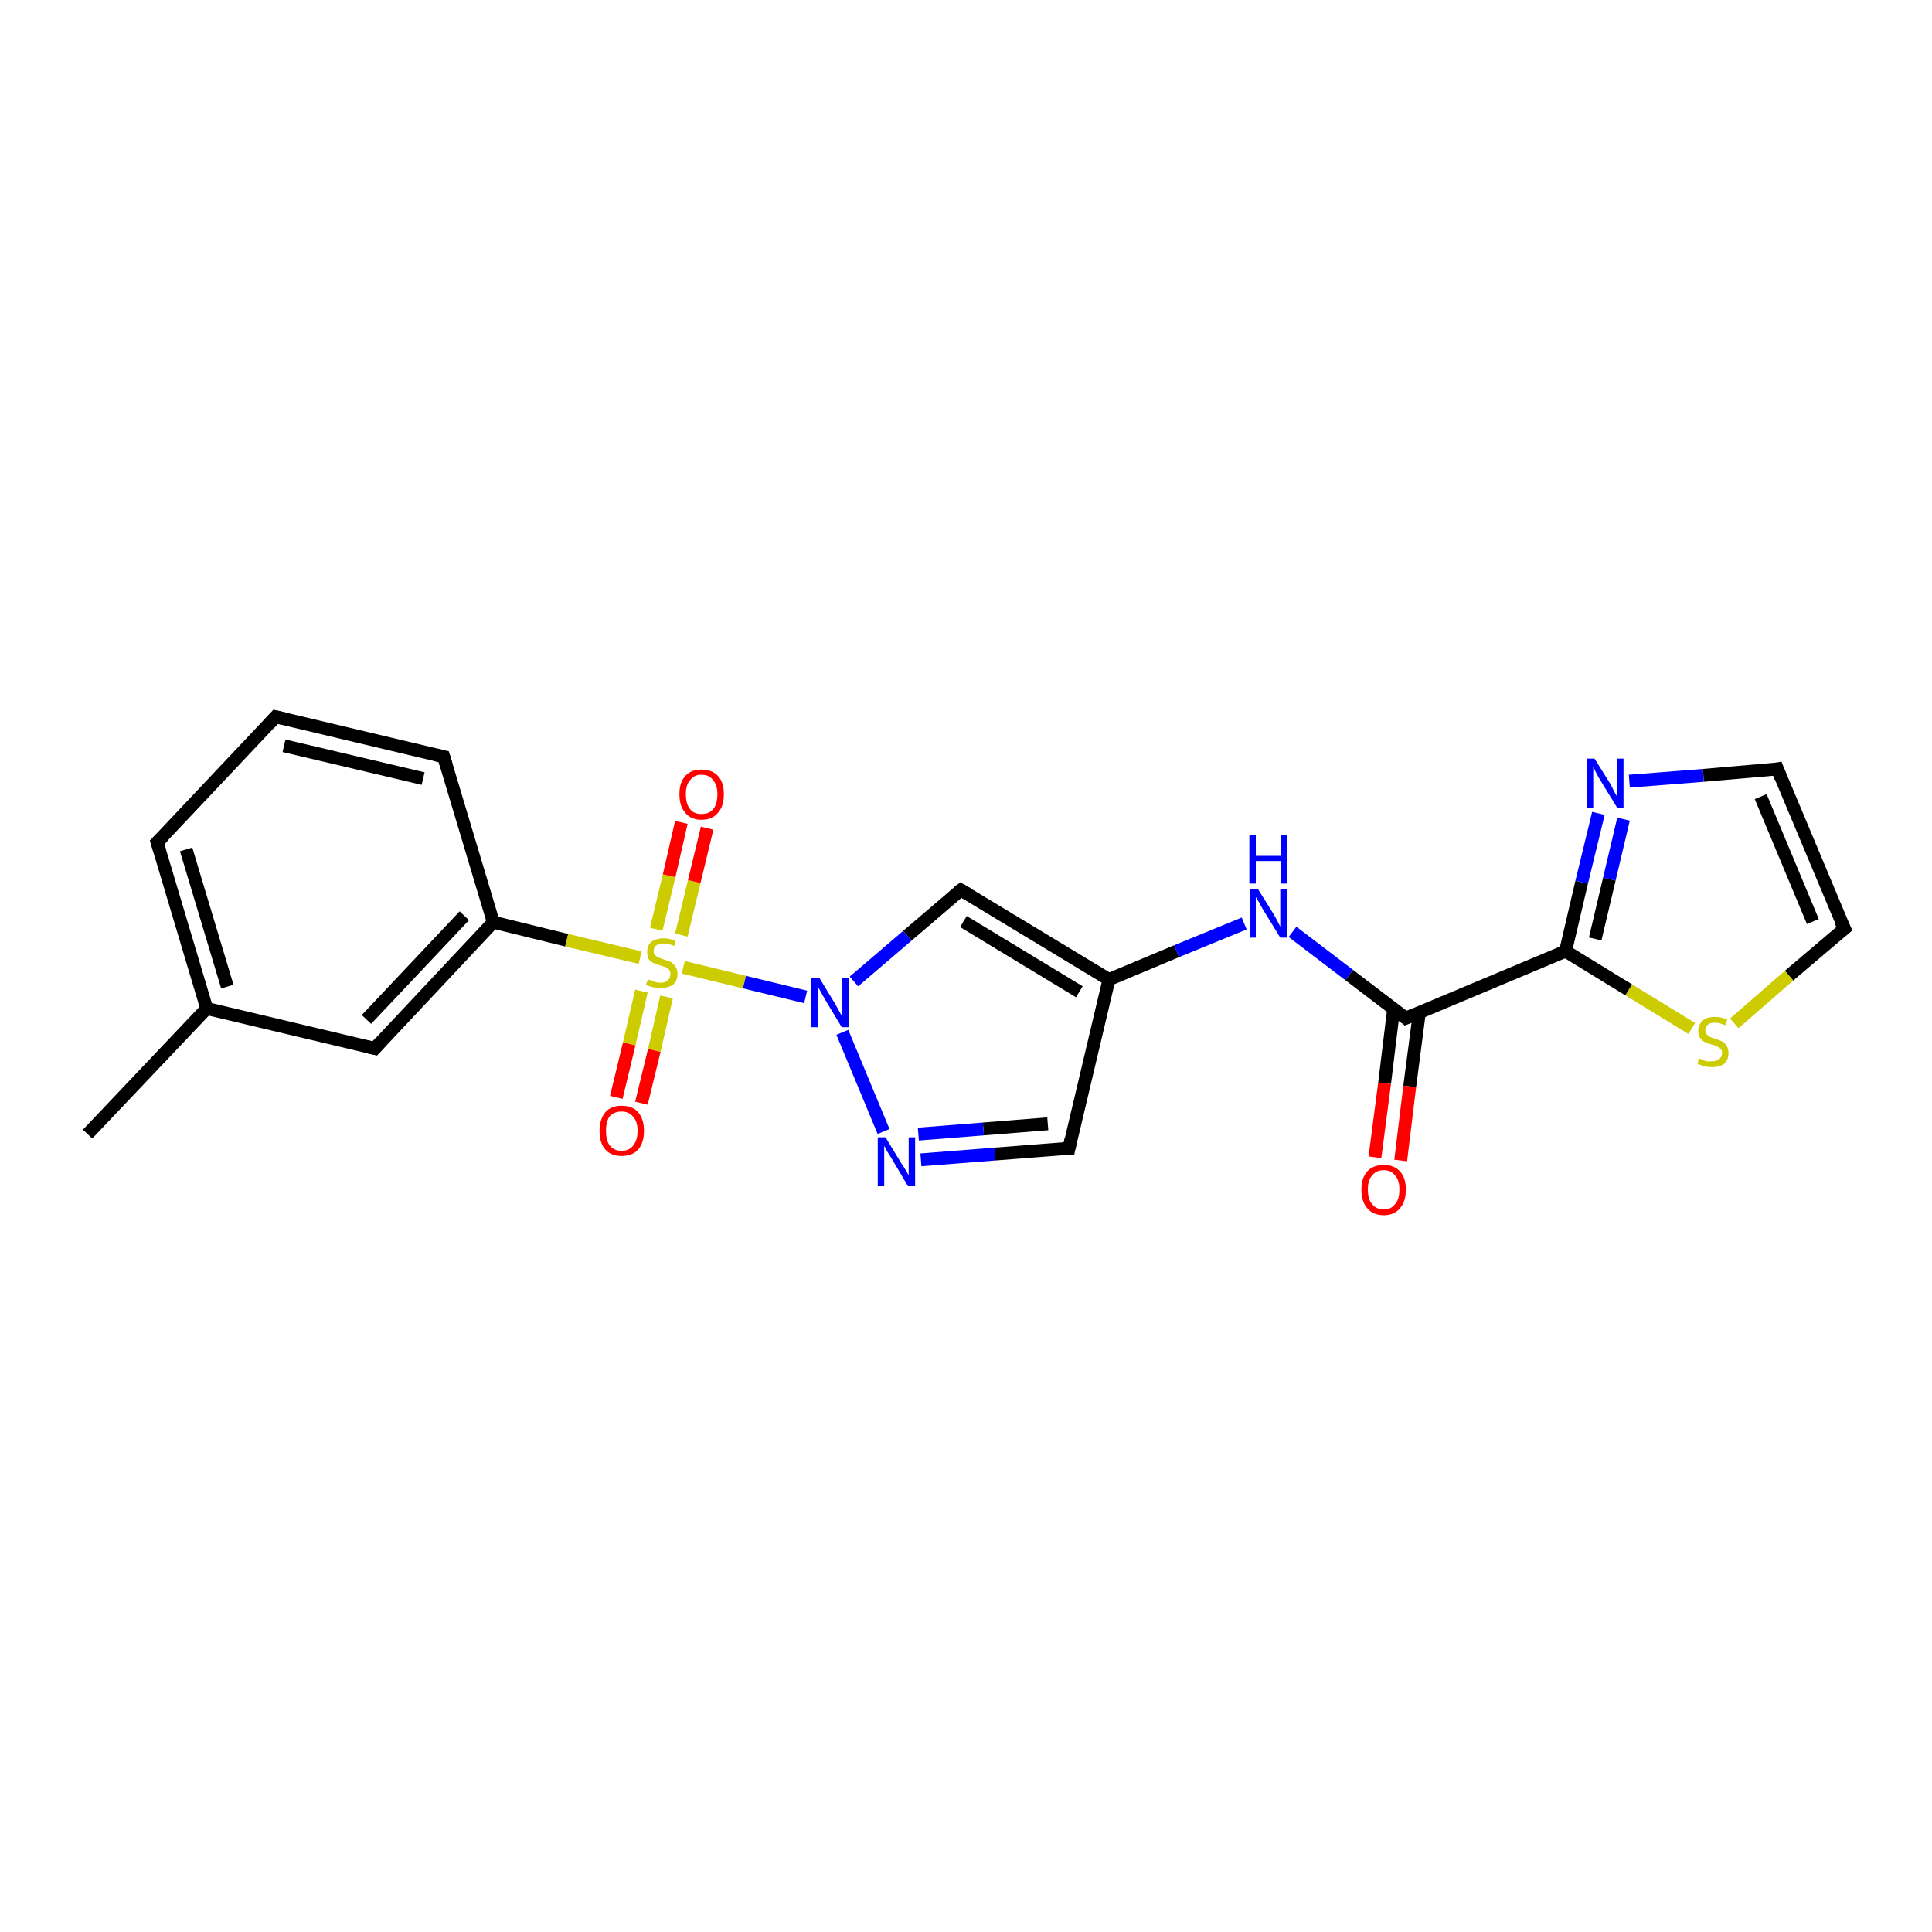 <?xml version='1.0' encoding='iso-8859-1'?>
<svg version='1.1' baseProfile='full'
              xmlns='http://www.w3.org/2000/svg'
                      xmlns:rdkit='http://www.rdkit.org/xml'
                      xmlns:xlink='http://www.w3.org/1999/xlink'
                  xml:space='preserve'
width='300px' height='300px' viewBox='0 0 300 300'>
<!-- END OF HEADER -->
<rect style='opacity:1.0;fill:#FFFFFF;stroke:none' width='300.0' height='300.0' x='0.0' y='0.0'> </rect>
<path class='bond-0 atom-0 atom-1' d='M 13.6,176.1 L 32.1,156.6' style='fill:none;fill-rule:evenodd;stroke:#000000;stroke-width:2.0px;stroke-linecap:butt;stroke-linejoin:miter;stroke-opacity:1' />
<path class='bond-1 atom-1 atom-2' d='M 32.1,156.6 L 24.4,130.8' style='fill:none;fill-rule:evenodd;stroke:#000000;stroke-width:2.0px;stroke-linecap:butt;stroke-linejoin:miter;stroke-opacity:1' />
<path class='bond-1 atom-1 atom-2' d='M 35.3,153.2 L 28.9,131.9' style='fill:none;fill-rule:evenodd;stroke:#000000;stroke-width:2.0px;stroke-linecap:butt;stroke-linejoin:miter;stroke-opacity:1' />
<path class='bond-2 atom-2 atom-3' d='M 24.4,130.8 L 42.8,111.3' style='fill:none;fill-rule:evenodd;stroke:#000000;stroke-width:2.0px;stroke-linecap:butt;stroke-linejoin:miter;stroke-opacity:1' />
<path class='bond-3 atom-3 atom-4' d='M 42.8,111.3 L 68.9,117.5' style='fill:none;fill-rule:evenodd;stroke:#000000;stroke-width:2.0px;stroke-linecap:butt;stroke-linejoin:miter;stroke-opacity:1' />
<path class='bond-3 atom-3 atom-4' d='M 44.1,115.8 L 65.7,120.9' style='fill:none;fill-rule:evenodd;stroke:#000000;stroke-width:2.0px;stroke-linecap:butt;stroke-linejoin:miter;stroke-opacity:1' />
<path class='bond-4 atom-4 atom-5' d='M 68.9,117.5 L 76.6,143.2' style='fill:none;fill-rule:evenodd;stroke:#000000;stroke-width:2.0px;stroke-linecap:butt;stroke-linejoin:miter;stroke-opacity:1' />
<path class='bond-5 atom-5 atom-6' d='M 76.6,143.2 L 58.2,162.8' style='fill:none;fill-rule:evenodd;stroke:#000000;stroke-width:2.0px;stroke-linecap:butt;stroke-linejoin:miter;stroke-opacity:1' />
<path class='bond-5 atom-5 atom-6' d='M 72.1,142.2 L 56.9,158.3' style='fill:none;fill-rule:evenodd;stroke:#000000;stroke-width:2.0px;stroke-linecap:butt;stroke-linejoin:miter;stroke-opacity:1' />
<path class='bond-6 atom-5 atom-7' d='M 76.6,143.2 L 88.0,146.0' style='fill:none;fill-rule:evenodd;stroke:#000000;stroke-width:2.0px;stroke-linecap:butt;stroke-linejoin:miter;stroke-opacity:1' />
<path class='bond-6 atom-5 atom-7' d='M 88.0,146.0 L 99.4,148.7' style='fill:none;fill-rule:evenodd;stroke:#CCCC00;stroke-width:2.0px;stroke-linecap:butt;stroke-linejoin:miter;stroke-opacity:1' />
<path class='bond-7 atom-7 atom-8' d='M 99.6,153.9 L 97.7,162.1' style='fill:none;fill-rule:evenodd;stroke:#CCCC00;stroke-width:2.0px;stroke-linecap:butt;stroke-linejoin:miter;stroke-opacity:1' />
<path class='bond-7 atom-7 atom-8' d='M 97.7,162.1 L 95.7,170.4' style='fill:none;fill-rule:evenodd;stroke:#FF0000;stroke-width:2.0px;stroke-linecap:butt;stroke-linejoin:miter;stroke-opacity:1' />
<path class='bond-7 atom-7 atom-8' d='M 103.5,154.8 L 101.6,163.1' style='fill:none;fill-rule:evenodd;stroke:#CCCC00;stroke-width:2.0px;stroke-linecap:butt;stroke-linejoin:miter;stroke-opacity:1' />
<path class='bond-7 atom-7 atom-8' d='M 101.6,163.1 L 99.6,171.3' style='fill:none;fill-rule:evenodd;stroke:#FF0000;stroke-width:2.0px;stroke-linecap:butt;stroke-linejoin:miter;stroke-opacity:1' />
<path class='bond-8 atom-7 atom-9' d='M 105.8,145.2 L 107.8,136.9' style='fill:none;fill-rule:evenodd;stroke:#CCCC00;stroke-width:2.0px;stroke-linecap:butt;stroke-linejoin:miter;stroke-opacity:1' />
<path class='bond-8 atom-7 atom-9' d='M 107.8,136.9 L 109.8,128.6' style='fill:none;fill-rule:evenodd;stroke:#FF0000;stroke-width:2.0px;stroke-linecap:butt;stroke-linejoin:miter;stroke-opacity:1' />
<path class='bond-8 atom-7 atom-9' d='M 101.9,144.3 L 103.9,136.0' style='fill:none;fill-rule:evenodd;stroke:#CCCC00;stroke-width:2.0px;stroke-linecap:butt;stroke-linejoin:miter;stroke-opacity:1' />
<path class='bond-8 atom-7 atom-9' d='M 103.9,136.0 L 105.8,127.7' style='fill:none;fill-rule:evenodd;stroke:#FF0000;stroke-width:2.0px;stroke-linecap:butt;stroke-linejoin:miter;stroke-opacity:1' />
<path class='bond-9 atom-7 atom-10' d='M 106.1,150.2 L 115.6,152.5' style='fill:none;fill-rule:evenodd;stroke:#CCCC00;stroke-width:2.0px;stroke-linecap:butt;stroke-linejoin:miter;stroke-opacity:1' />
<path class='bond-9 atom-7 atom-10' d='M 115.6,152.5 L 125.1,154.8' style='fill:none;fill-rule:evenodd;stroke:#0000FF;stroke-width:2.0px;stroke-linecap:butt;stroke-linejoin:miter;stroke-opacity:1' />
<path class='bond-10 atom-10 atom-11' d='M 132.6,152.4 L 140.9,145.3' style='fill:none;fill-rule:evenodd;stroke:#0000FF;stroke-width:2.0px;stroke-linecap:butt;stroke-linejoin:miter;stroke-opacity:1' />
<path class='bond-10 atom-10 atom-11' d='M 140.9,145.3 L 149.2,138.2' style='fill:none;fill-rule:evenodd;stroke:#000000;stroke-width:2.0px;stroke-linecap:butt;stroke-linejoin:miter;stroke-opacity:1' />
<path class='bond-11 atom-11 atom-12' d='M 149.2,138.2 L 172.2,152.1' style='fill:none;fill-rule:evenodd;stroke:#000000;stroke-width:2.0px;stroke-linecap:butt;stroke-linejoin:miter;stroke-opacity:1' />
<path class='bond-11 atom-11 atom-12' d='M 149.6,143.1 L 167.6,154.0' style='fill:none;fill-rule:evenodd;stroke:#000000;stroke-width:2.0px;stroke-linecap:butt;stroke-linejoin:miter;stroke-opacity:1' />
<path class='bond-12 atom-12 atom-13' d='M 172.2,152.1 L 182.7,147.7' style='fill:none;fill-rule:evenodd;stroke:#000000;stroke-width:2.0px;stroke-linecap:butt;stroke-linejoin:miter;stroke-opacity:1' />
<path class='bond-12 atom-12 atom-13' d='M 182.7,147.7 L 193.2,143.4' style='fill:none;fill-rule:evenodd;stroke:#0000FF;stroke-width:2.0px;stroke-linecap:butt;stroke-linejoin:miter;stroke-opacity:1' />
<path class='bond-13 atom-13 atom-14' d='M 200.7,144.7 L 209.5,151.4' style='fill:none;fill-rule:evenodd;stroke:#0000FF;stroke-width:2.0px;stroke-linecap:butt;stroke-linejoin:miter;stroke-opacity:1' />
<path class='bond-13 atom-13 atom-14' d='M 209.5,151.4 L 218.3,158.1' style='fill:none;fill-rule:evenodd;stroke:#000000;stroke-width:2.0px;stroke-linecap:butt;stroke-linejoin:miter;stroke-opacity:1' />
<path class='bond-14 atom-14 atom-15' d='M 216.4,156.7 L 215.0,168.2' style='fill:none;fill-rule:evenodd;stroke:#000000;stroke-width:2.0px;stroke-linecap:butt;stroke-linejoin:miter;stroke-opacity:1' />
<path class='bond-14 atom-14 atom-15' d='M 215.0,168.2 L 213.5,179.7' style='fill:none;fill-rule:evenodd;stroke:#FF0000;stroke-width:2.0px;stroke-linecap:butt;stroke-linejoin:miter;stroke-opacity:1' />
<path class='bond-14 atom-14 atom-15' d='M 220.4,157.2 L 218.9,168.7' style='fill:none;fill-rule:evenodd;stroke:#000000;stroke-width:2.0px;stroke-linecap:butt;stroke-linejoin:miter;stroke-opacity:1' />
<path class='bond-14 atom-14 atom-15' d='M 218.9,168.7 L 217.5,180.2' style='fill:none;fill-rule:evenodd;stroke:#FF0000;stroke-width:2.0px;stroke-linecap:butt;stroke-linejoin:miter;stroke-opacity:1' />
<path class='bond-15 atom-14 atom-16' d='M 218.3,158.1 L 243.1,147.7' style='fill:none;fill-rule:evenodd;stroke:#000000;stroke-width:2.0px;stroke-linecap:butt;stroke-linejoin:miter;stroke-opacity:1' />
<path class='bond-16 atom-16 atom-17' d='M 243.1,147.7 L 245.6,137.0' style='fill:none;fill-rule:evenodd;stroke:#000000;stroke-width:2.0px;stroke-linecap:butt;stroke-linejoin:miter;stroke-opacity:1' />
<path class='bond-16 atom-16 atom-17' d='M 245.6,137.0 L 248.2,126.3' style='fill:none;fill-rule:evenodd;stroke:#0000FF;stroke-width:2.0px;stroke-linecap:butt;stroke-linejoin:miter;stroke-opacity:1' />
<path class='bond-16 atom-16 atom-17' d='M 247.7,145.8 L 249.9,136.5' style='fill:none;fill-rule:evenodd;stroke:#000000;stroke-width:2.0px;stroke-linecap:butt;stroke-linejoin:miter;stroke-opacity:1' />
<path class='bond-16 atom-16 atom-17' d='M 249.9,136.5 L 252.1,127.2' style='fill:none;fill-rule:evenodd;stroke:#0000FF;stroke-width:2.0px;stroke-linecap:butt;stroke-linejoin:miter;stroke-opacity:1' />
<path class='bond-17 atom-17 atom-18' d='M 253.0,121.3 L 264.5,120.4' style='fill:none;fill-rule:evenodd;stroke:#0000FF;stroke-width:2.0px;stroke-linecap:butt;stroke-linejoin:miter;stroke-opacity:1' />
<path class='bond-17 atom-17 atom-18' d='M 264.5,120.4 L 276.0,119.4' style='fill:none;fill-rule:evenodd;stroke:#000000;stroke-width:2.0px;stroke-linecap:butt;stroke-linejoin:miter;stroke-opacity:1' />
<path class='bond-18 atom-18 atom-19' d='M 276.0,119.4 L 286.4,144.2' style='fill:none;fill-rule:evenodd;stroke:#000000;stroke-width:2.0px;stroke-linecap:butt;stroke-linejoin:miter;stroke-opacity:1' />
<path class='bond-18 atom-18 atom-19' d='M 273.4,123.7 L 281.5,143.1' style='fill:none;fill-rule:evenodd;stroke:#000000;stroke-width:2.0px;stroke-linecap:butt;stroke-linejoin:miter;stroke-opacity:1' />
<path class='bond-19 atom-19 atom-20' d='M 286.4,144.2 L 277.8,151.5' style='fill:none;fill-rule:evenodd;stroke:#000000;stroke-width:2.0px;stroke-linecap:butt;stroke-linejoin:miter;stroke-opacity:1' />
<path class='bond-19 atom-19 atom-20' d='M 277.8,151.5 L 269.3,158.9' style='fill:none;fill-rule:evenodd;stroke:#CCCC00;stroke-width:2.0px;stroke-linecap:butt;stroke-linejoin:miter;stroke-opacity:1' />
<path class='bond-20 atom-12 atom-21' d='M 172.2,152.1 L 166.0,178.3' style='fill:none;fill-rule:evenodd;stroke:#000000;stroke-width:2.0px;stroke-linecap:butt;stroke-linejoin:miter;stroke-opacity:1' />
<path class='bond-21 atom-21 atom-22' d='M 166.0,178.3 L 154.5,179.2' style='fill:none;fill-rule:evenodd;stroke:#000000;stroke-width:2.0px;stroke-linecap:butt;stroke-linejoin:miter;stroke-opacity:1' />
<path class='bond-21 atom-21 atom-22' d='M 154.5,179.2 L 143.0,180.1' style='fill:none;fill-rule:evenodd;stroke:#0000FF;stroke-width:2.0px;stroke-linecap:butt;stroke-linejoin:miter;stroke-opacity:1' />
<path class='bond-21 atom-21 atom-22' d='M 162.7,174.5 L 152.7,175.3' style='fill:none;fill-rule:evenodd;stroke:#000000;stroke-width:2.0px;stroke-linecap:butt;stroke-linejoin:miter;stroke-opacity:1' />
<path class='bond-21 atom-21 atom-22' d='M 152.7,175.3 L 142.6,176.1' style='fill:none;fill-rule:evenodd;stroke:#0000FF;stroke-width:2.0px;stroke-linecap:butt;stroke-linejoin:miter;stroke-opacity:1' />
<path class='bond-22 atom-6 atom-1' d='M 58.2,162.8 L 32.1,156.6' style='fill:none;fill-rule:evenodd;stroke:#000000;stroke-width:2.0px;stroke-linecap:butt;stroke-linejoin:miter;stroke-opacity:1' />
<path class='bond-23 atom-22 atom-10' d='M 137.2,175.7 L 130.8,160.3' style='fill:none;fill-rule:evenodd;stroke:#0000FF;stroke-width:2.0px;stroke-linecap:butt;stroke-linejoin:miter;stroke-opacity:1' />
<path class='bond-24 atom-20 atom-16' d='M 262.7,159.7 L 252.9,153.7' style='fill:none;fill-rule:evenodd;stroke:#CCCC00;stroke-width:2.0px;stroke-linecap:butt;stroke-linejoin:miter;stroke-opacity:1' />
<path class='bond-24 atom-20 atom-16' d='M 252.9,153.7 L 243.1,147.7' style='fill:none;fill-rule:evenodd;stroke:#000000;stroke-width:2.0px;stroke-linecap:butt;stroke-linejoin:miter;stroke-opacity:1' />
<path d='M 24.8,132.1 L 24.4,130.8 L 25.3,129.9' style='fill:none;stroke:#000000;stroke-width:2.0px;stroke-linecap:butt;stroke-linejoin:miter;stroke-opacity:1;' />
<path d='M 41.9,112.3 L 42.8,111.3 L 44.1,111.6' style='fill:none;stroke:#000000;stroke-width:2.0px;stroke-linecap:butt;stroke-linejoin:miter;stroke-opacity:1;' />
<path d='M 67.6,117.2 L 68.9,117.5 L 69.3,118.8' style='fill:none;stroke:#000000;stroke-width:2.0px;stroke-linecap:butt;stroke-linejoin:miter;stroke-opacity:1;' />
<path d='M 59.1,161.8 L 58.2,162.8 L 56.9,162.5' style='fill:none;stroke:#000000;stroke-width:2.0px;stroke-linecap:butt;stroke-linejoin:miter;stroke-opacity:1;' />
<path d='M 148.8,138.5 L 149.2,138.2 L 150.4,138.9' style='fill:none;stroke:#000000;stroke-width:2.0px;stroke-linecap:butt;stroke-linejoin:miter;stroke-opacity:1;' />
<path d='M 217.8,157.7 L 218.3,158.1 L 219.5,157.6' style='fill:none;stroke:#000000;stroke-width:2.0px;stroke-linecap:butt;stroke-linejoin:miter;stroke-opacity:1;' />
<path d='M 275.5,119.5 L 276.0,119.4 L 276.5,120.7' style='fill:none;stroke:#000000;stroke-width:2.0px;stroke-linecap:butt;stroke-linejoin:miter;stroke-opacity:1;' />
<path d='M 285.8,143.0 L 286.4,144.2 L 285.9,144.6' style='fill:none;stroke:#000000;stroke-width:2.0px;stroke-linecap:butt;stroke-linejoin:miter;stroke-opacity:1;' />
<path d='M 166.3,176.9 L 166.0,178.3 L 165.4,178.3' style='fill:none;stroke:#000000;stroke-width:2.0px;stroke-linecap:butt;stroke-linejoin:miter;stroke-opacity:1;' />
<path class='atom-7' d='M 100.6 152.1
Q 100.7 152.1, 101.0 152.2
Q 101.4 152.4, 101.8 152.5
Q 102.2 152.6, 102.6 152.6
Q 103.3 152.6, 103.7 152.2
Q 104.1 151.9, 104.1 151.3
Q 104.1 150.8, 103.9 150.6
Q 103.7 150.3, 103.4 150.2
Q 103.1 150.1, 102.5 149.9
Q 101.8 149.7, 101.4 149.5
Q 101.0 149.3, 100.7 148.9
Q 100.5 148.5, 100.5 147.8
Q 100.5 146.8, 101.1 146.3
Q 101.8 145.7, 103.1 145.7
Q 103.9 145.7, 104.9 146.1
L 104.7 146.9
Q 103.8 146.5, 103.1 146.5
Q 102.3 146.5, 101.9 146.8
Q 101.5 147.1, 101.5 147.7
Q 101.5 148.1, 101.7 148.3
Q 102.0 148.6, 102.3 148.7
Q 102.6 148.8, 103.1 149.0
Q 103.8 149.2, 104.2 149.4
Q 104.6 149.7, 104.9 150.1
Q 105.2 150.5, 105.2 151.3
Q 105.2 152.3, 104.5 152.9
Q 103.8 153.4, 102.6 153.4
Q 101.9 153.4, 101.4 153.3
Q 100.9 153.2, 100.3 152.9
L 100.6 152.1
' fill='#CCCC00'/>
<path class='atom-8' d='M 93.1 175.6
Q 93.1 173.8, 94.0 172.7
Q 94.9 171.7, 96.5 171.7
Q 98.2 171.7, 99.1 172.7
Q 100.0 173.8, 100.0 175.6
Q 100.0 177.4, 99.1 178.5
Q 98.2 179.5, 96.5 179.5
Q 94.9 179.5, 94.0 178.5
Q 93.1 177.5, 93.1 175.6
M 96.5 178.7
Q 97.7 178.7, 98.3 177.9
Q 99.0 177.1, 99.0 175.6
Q 99.0 174.1, 98.3 173.4
Q 97.7 172.6, 96.5 172.6
Q 95.4 172.6, 94.7 173.3
Q 94.1 174.1, 94.1 175.6
Q 94.1 177.1, 94.7 177.9
Q 95.4 178.7, 96.5 178.7
' fill='#FF0000'/>
<path class='atom-9' d='M 105.5 123.3
Q 105.5 121.5, 106.4 120.5
Q 107.3 119.5, 108.9 119.5
Q 110.6 119.5, 111.5 120.5
Q 112.4 121.5, 112.4 123.3
Q 112.4 125.2, 111.5 126.2
Q 110.6 127.3, 108.9 127.3
Q 107.3 127.3, 106.4 126.2
Q 105.5 125.2, 105.5 123.3
M 108.9 126.4
Q 110.1 126.4, 110.7 125.7
Q 111.4 124.9, 111.4 123.3
Q 111.4 121.9, 110.7 121.1
Q 110.1 120.3, 108.9 120.3
Q 107.8 120.3, 107.2 121.1
Q 106.5 121.8, 106.5 123.3
Q 106.5 124.9, 107.2 125.7
Q 107.8 126.4, 108.9 126.4
' fill='#FF0000'/>
<path class='atom-10' d='M 127.2 151.8
L 129.7 155.9
Q 129.9 156.3, 130.3 157.0
Q 130.7 157.7, 130.7 157.8
L 130.7 151.8
L 131.8 151.8
L 131.8 159.5
L 130.7 159.5
L 128.0 155.0
Q 127.7 154.5, 127.4 153.9
Q 127.1 153.4, 127.0 153.2
L 127.0 159.5
L 126.0 159.5
L 126.0 151.8
L 127.2 151.8
' fill='#0000FF'/>
<path class='atom-13' d='M 195.3 138.0
L 197.8 142.0
Q 198.0 142.4, 198.4 143.1
Q 198.8 143.9, 198.8 143.9
L 198.8 138.0
L 199.8 138.0
L 199.8 145.6
L 198.8 145.6
L 196.1 141.2
Q 195.8 140.7, 195.5 140.1
Q 195.1 139.5, 195.0 139.3
L 195.0 145.6
L 194.1 145.6
L 194.1 138.0
L 195.3 138.0
' fill='#0000FF'/>
<path class='atom-13' d='M 194.0 129.6
L 195.0 129.6
L 195.0 132.9
L 198.9 132.9
L 198.9 129.6
L 199.9 129.6
L 199.9 137.2
L 198.9 137.2
L 198.9 133.7
L 195.0 133.7
L 195.0 137.2
L 194.0 137.2
L 194.0 129.6
' fill='#0000FF'/>
<path class='atom-15' d='M 211.4 184.7
Q 211.4 182.9, 212.3 181.9
Q 213.2 180.9, 214.9 180.9
Q 216.5 180.9, 217.4 181.9
Q 218.3 182.9, 218.3 184.7
Q 218.3 186.6, 217.4 187.6
Q 216.5 188.7, 214.9 188.7
Q 213.2 188.7, 212.3 187.6
Q 211.4 186.6, 211.4 184.7
M 214.9 187.8
Q 216.0 187.8, 216.6 187.0
Q 217.3 186.3, 217.3 184.7
Q 217.3 183.2, 216.6 182.5
Q 216.0 181.7, 214.9 181.7
Q 213.7 181.7, 213.1 182.5
Q 212.4 183.2, 212.4 184.7
Q 212.4 186.3, 213.1 187.0
Q 213.7 187.8, 214.9 187.8
' fill='#FF0000'/>
<path class='atom-17' d='M 247.6 117.8
L 250.1 121.8
Q 250.3 122.2, 250.7 123.0
Q 251.1 123.7, 251.1 123.7
L 251.1 117.8
L 252.1 117.8
L 252.1 125.4
L 251.1 125.4
L 248.4 121.0
Q 248.1 120.5, 247.8 119.9
Q 247.5 119.3, 247.4 119.1
L 247.4 125.4
L 246.4 125.4
L 246.4 117.8
L 247.6 117.8
' fill='#0000FF'/>
<path class='atom-20' d='M 263.8 164.3
Q 263.9 164.4, 264.3 164.5
Q 264.6 164.7, 265.0 164.8
Q 265.4 164.8, 265.8 164.8
Q 266.5 164.8, 266.9 164.5
Q 267.4 164.1, 267.4 163.5
Q 267.4 163.1, 267.2 162.9
Q 266.9 162.6, 266.6 162.5
Q 266.3 162.3, 265.8 162.2
Q 265.1 162.0, 264.7 161.8
Q 264.3 161.6, 264.0 161.2
Q 263.7 160.7, 263.7 160.1
Q 263.7 159.1, 264.4 158.5
Q 265.0 157.9, 266.3 157.9
Q 267.2 157.9, 268.2 158.3
L 267.9 159.2
Q 267.0 158.8, 266.3 158.8
Q 265.6 158.8, 265.2 159.1
Q 264.8 159.4, 264.8 159.9
Q 264.8 160.3, 265.0 160.6
Q 265.2 160.8, 265.5 161.0
Q 265.8 161.1, 266.3 161.3
Q 267.0 161.5, 267.4 161.7
Q 267.8 161.9, 268.1 162.4
Q 268.4 162.8, 268.4 163.5
Q 268.4 164.6, 267.7 165.2
Q 267.0 165.7, 265.9 165.7
Q 265.2 165.7, 264.7 165.6
Q 264.2 165.4, 263.6 165.2
L 263.8 164.3
' fill='#CCCC00'/>
<path class='atom-22' d='M 137.5 176.6
L 140.0 180.7
Q 140.3 181.1, 140.7 181.8
Q 141.1 182.5, 141.1 182.5
L 141.1 176.6
L 142.1 176.6
L 142.1 184.2
L 141.0 184.2
L 138.4 179.8
Q 138.1 179.3, 137.7 178.7
Q 137.4 178.1, 137.3 177.9
L 137.3 184.2
L 136.3 184.2
L 136.3 176.6
L 137.5 176.6
' fill='#0000FF'/>
</svg>
